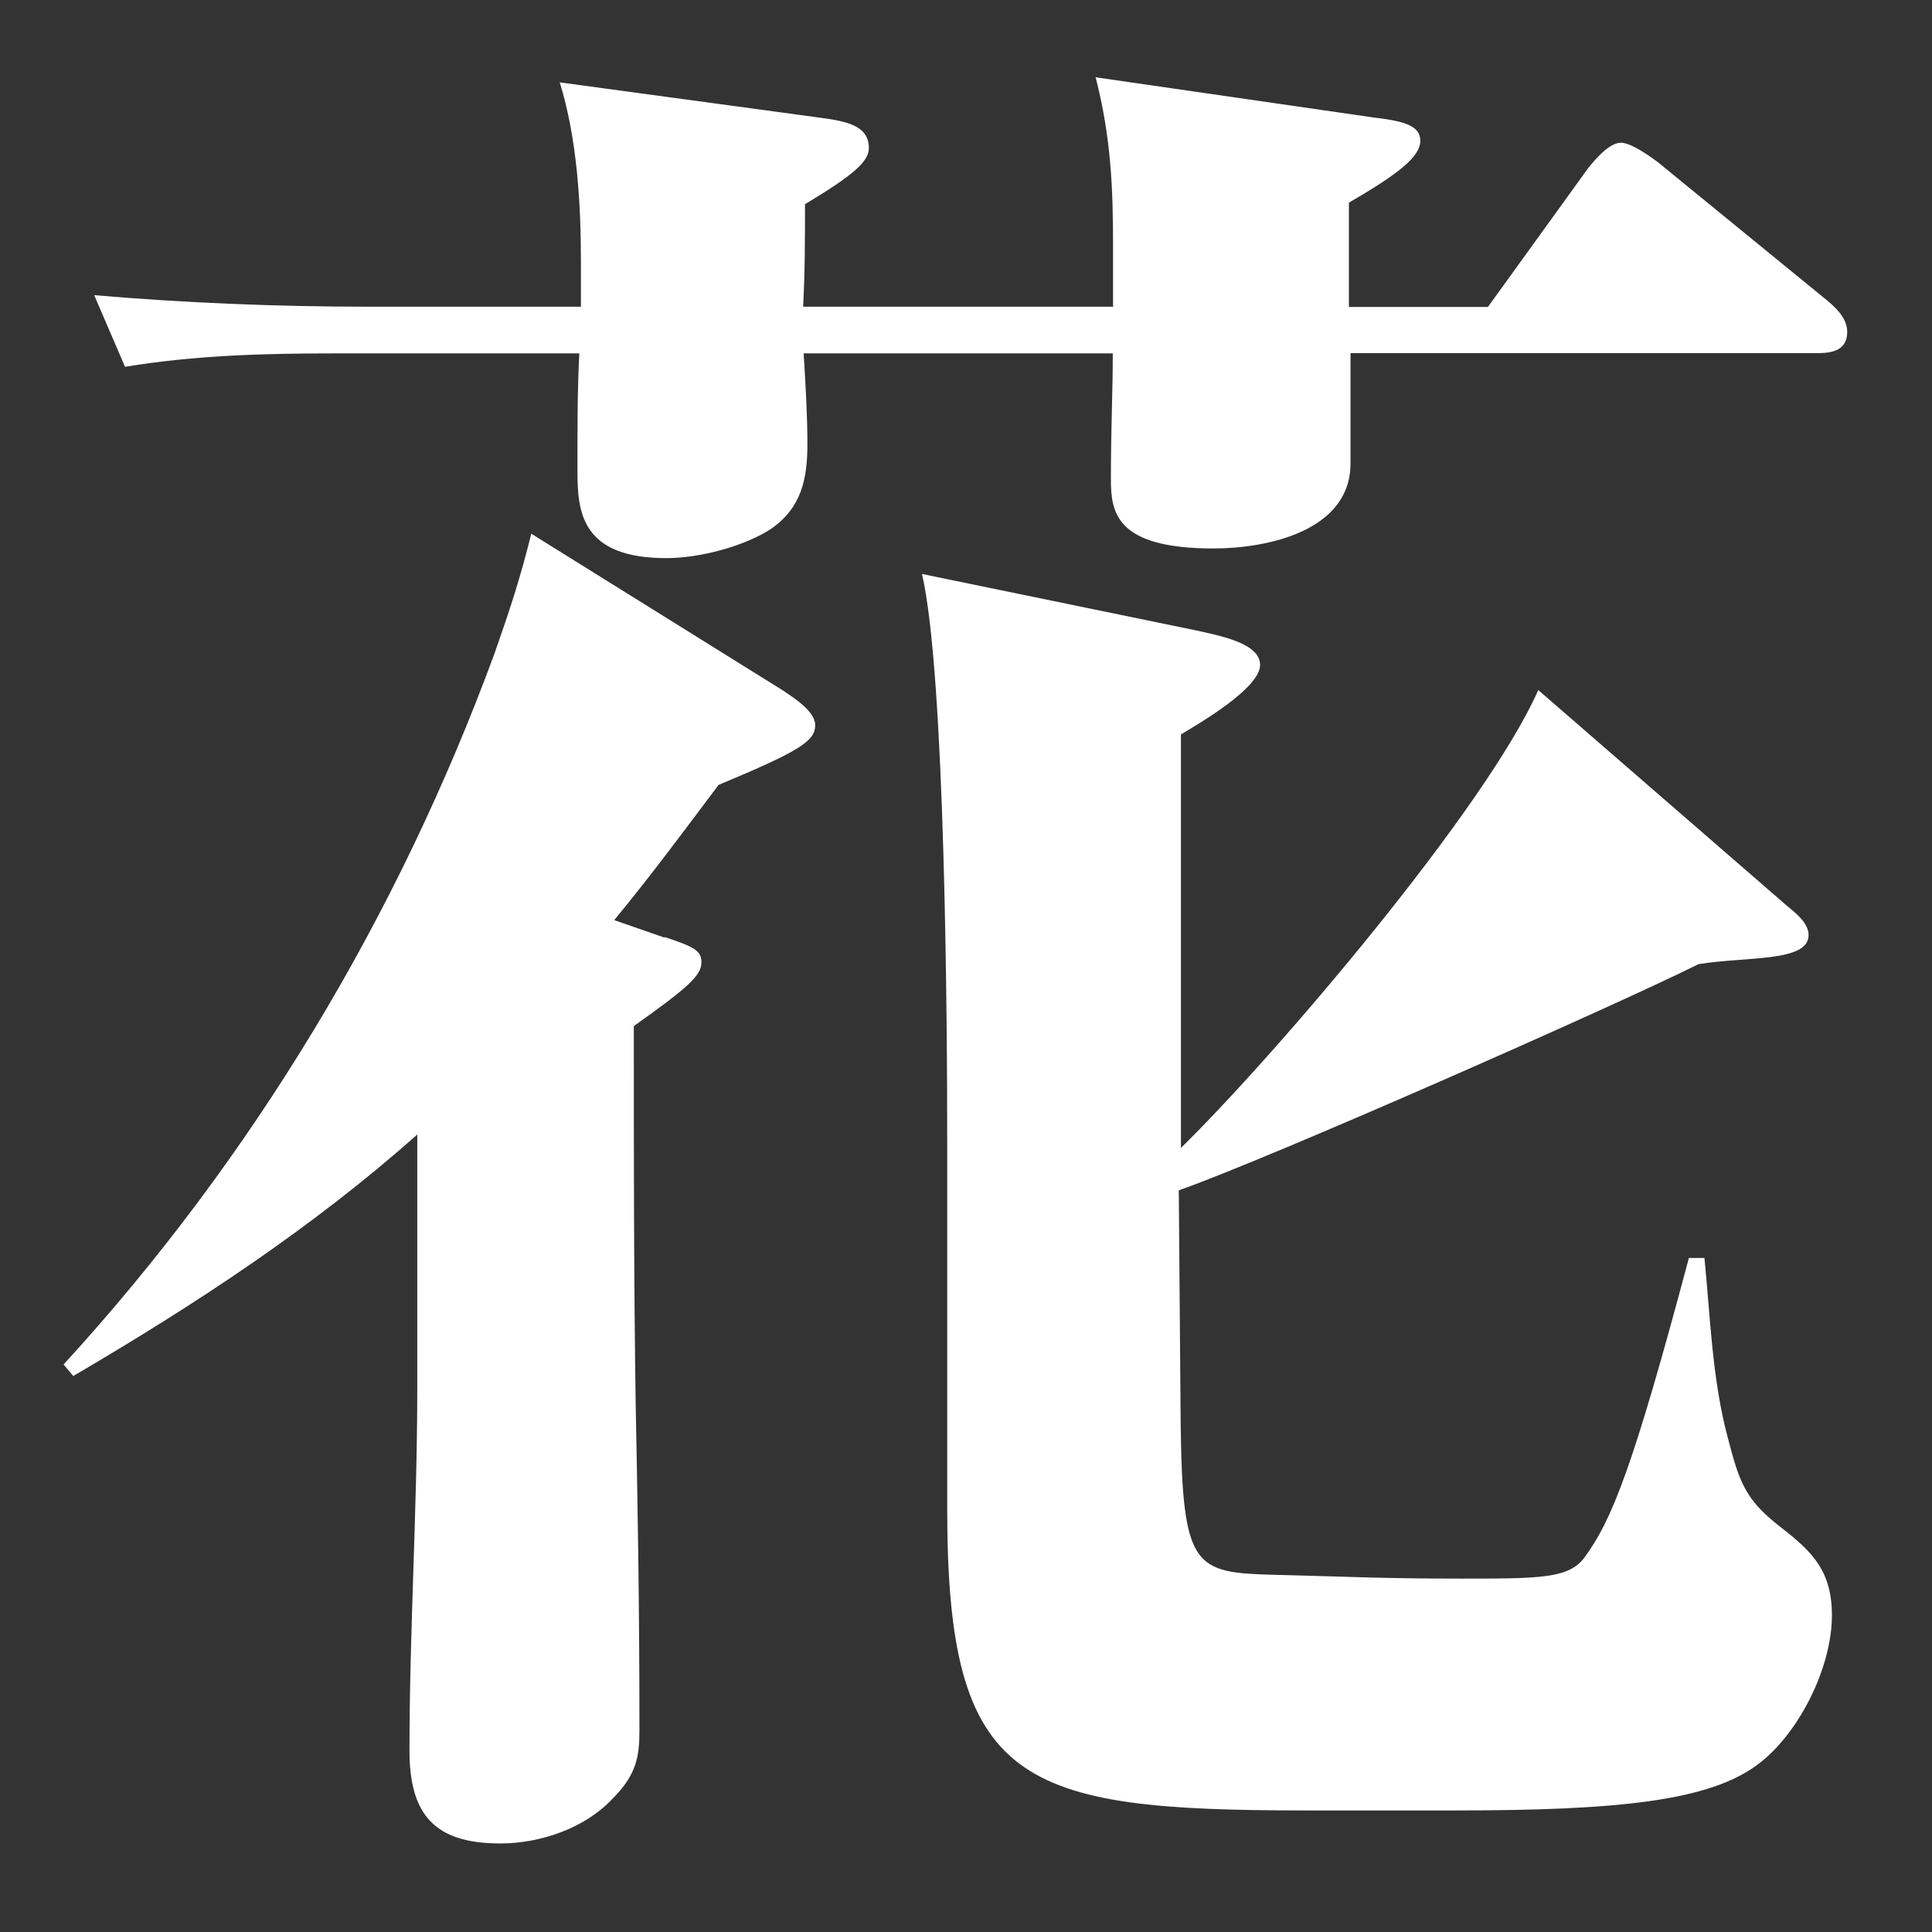 <?xml version="1.0" encoding="UTF-8"?><svg id="_レイヤー_2" xmlns="http://www.w3.org/2000/svg" viewBox="0 0 72 72"><rect x="0" y="0" width="72" height="72" fill="#333333" stroke="none"/><defs><style>.cls-1{fill:none;}.st0{fill:#FFFFFF;}</style></defs><g id="_レイヤー_1-2"><g><path class="st0" d="m24.77,34.92c1.08.36,1.37.5,1.37.94,0,.5-.5.94-2.52,2.38,0,4.68,0,9.43.07,14.11.07,3.6.14,7.27.14,12.1,0,.94-.07,1.66-1.01,2.59-1.01,1.08-2.66,1.66-4.18,1.66-2.45,0-3.38-1.08-3.38-3.46,0-4.46.29-9,.29-13.46v-9.5c-3.89,3.46-8.28,6.34-12.82,9l-.36-.43c7.06-7.71,12.46-16.71,16.06-26.5.58-1.66.94-2.74,1.37-4.46l9.36,5.83c.43.29,1.22.79,1.22,1.3,0,.58-.5.94-3.6,2.23-1.3,1.73-2.52,3.38-3.89,5.04l1.87.65Zm16.71-23.47v-2.3c0-2.09-.07-4.03-.65-6.27l10.44,1.51c1.22.14,1.66.36,1.66.86,0,.58-.79,1.22-2.66,2.3v3.89h5.18l3.74-5.18c.29-.36.79-.94,1.22-.94.29,0,.79.29,1.37.72l6.34,5.18c.43.36.72.72.72,1.15,0,.65-.5.79-1.08.79h-17.43v4.11c0,2.52-3.1,3.17-5.11,3.17-3.67,0-3.82-1.37-3.82-2.59,0-1.87.07-3.24.07-4.68h-11.52c.07,1.15.14,2.3.14,3.38,0,1.3-.22,2.38-1.37,3.17-1.01.65-2.66,1.08-3.89,1.08-3.17,0-3.31-1.73-3.31-3.24,0-1.8,0-3.1.07-4.39h-9.15c-2.59,0-5.18.07-7.78.5l-1.15-2.67c3.38.29,6.84.43,10.22.43h7.92v-1.66c0-2.16-.14-4.61-.79-6.7l9.58,1.3c1.08.14,1.94.29,1.94,1.15,0,.5-.58,1.01-2.38,2.09,0,1.3,0,2.52-.07,3.82h11.52Zm15.84,14.26l9.29,8.06c.36.29.79.65.79,1.08,0,1.01-2.3.79-4.1,1.08-3.17,1.58-16.06,7.27-19.37,8.43l.07,8.71c.07,5.4.5,5.54,3.53,5.62,2.88.07,3.96.14,6.91.14s4.03,0,4.61-.79c1.01-1.37,1.8-3.31,3.89-11.16h.58c.22,2.23.29,4.54.87,6.7.43,1.66.65,2.3,1.94,3.31,1.22.94,1.94,1.66,1.94,3.31,0,1.94-1.22,4.39-2.74,5.54-1.8,1.37-5.18,1.73-11.3,1.73h-5.54c-10.73,0-13.39-.94-13.39-11.23v-13.61c0-4.39-.07-17.5-.94-21.24l10.15,2.09c1.01.22,2.45.5,2.45,1.3,0,.86-2.23,2.16-2.95,2.59v15.41c3.53-3.46,11.38-12.67,13.32-17.07Z"/><rect class="cls-1" width="72" height="72"/></g></g></svg>
